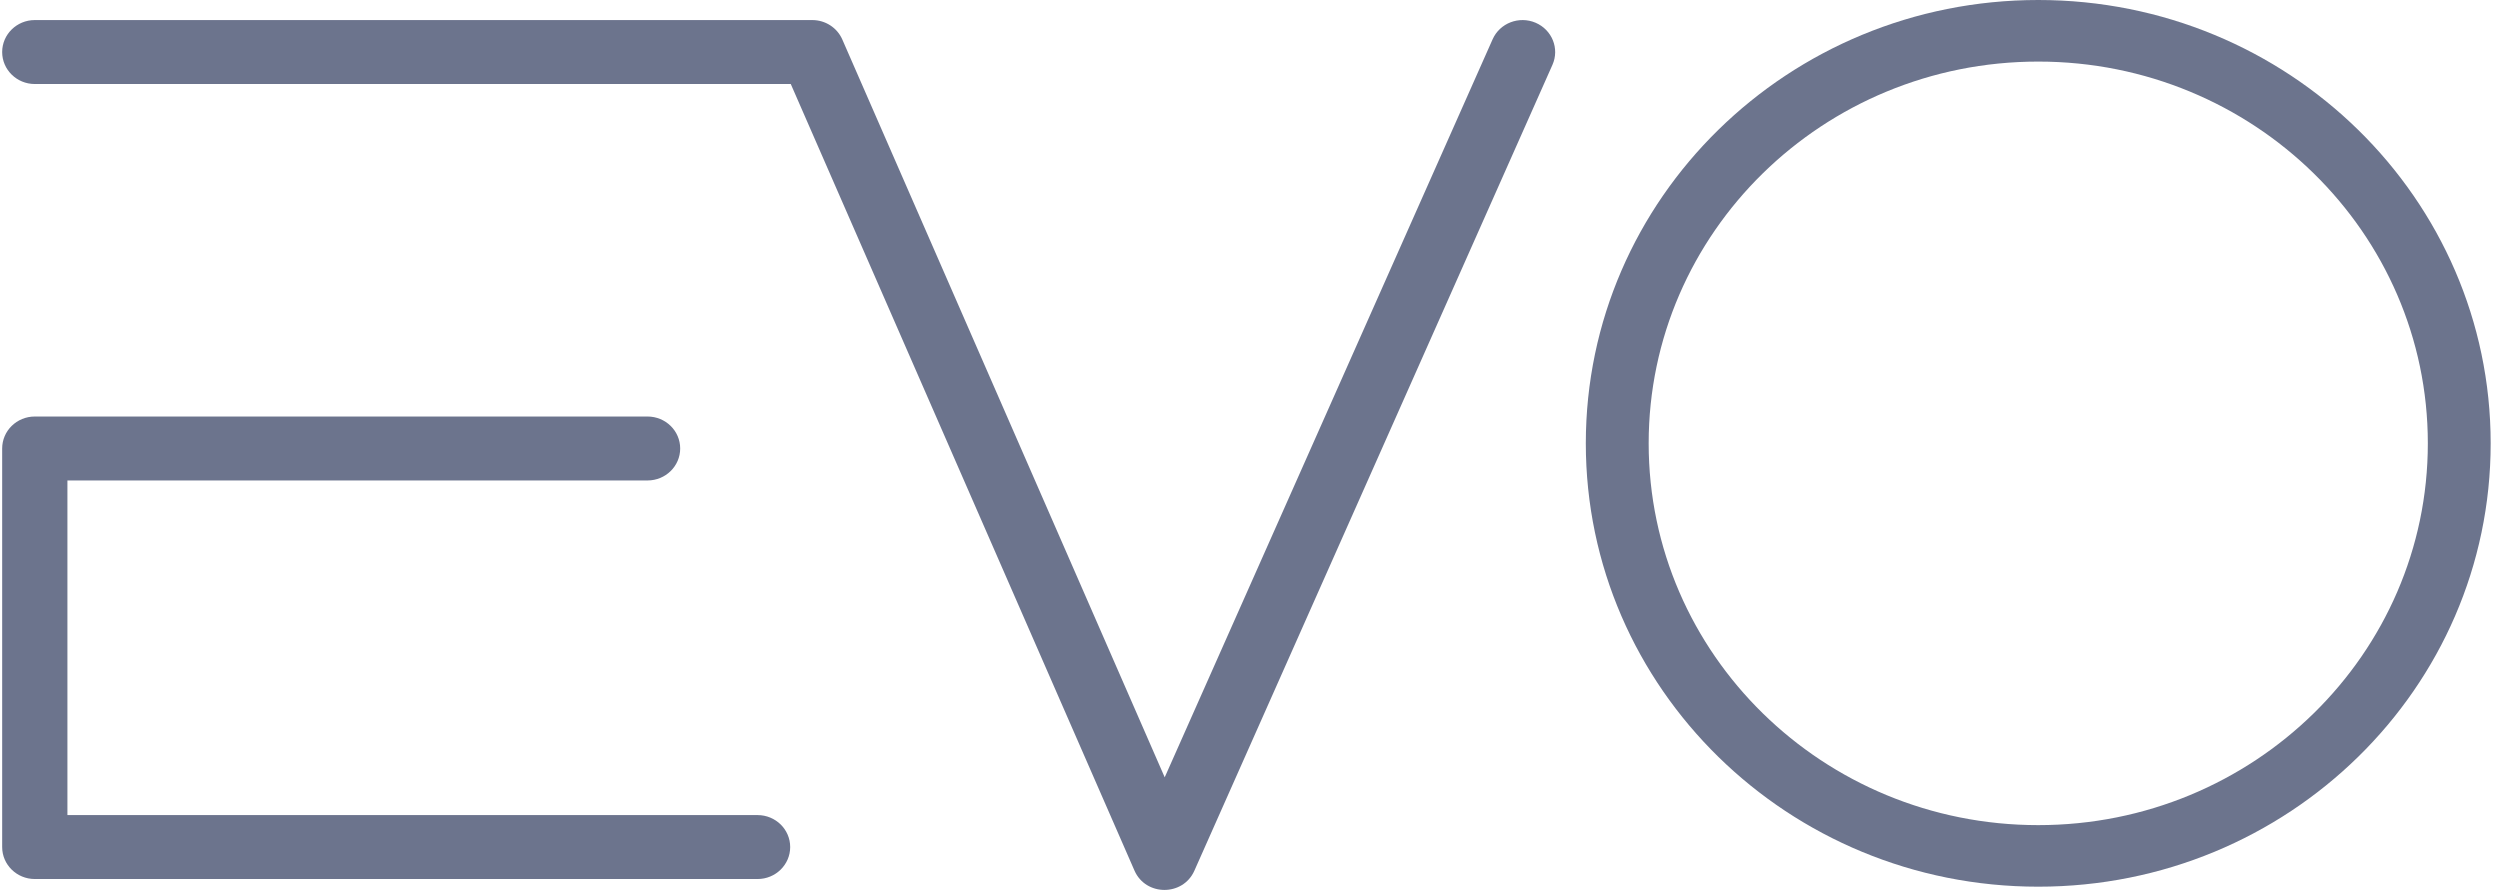 <svg width="120px" height="43px" viewBox="0 0 120 43" version="1.1" xmlns="http://www.w3.org/2000/svg" xmlns:xlink="http://www.w3.org/1999/xlink">
    <title>Logo/Evo-black</title>
    <g id="EVO-Agency" stroke="none" stroke-width="1" fill="none" fill-rule="evenodd">
        <g id="Home" transform="translate(-437, -7386)" fill="#6C748D">
            <g id="Logo/Evo-black" transform="translate(437, 7386)">
                <path d="M97.836,42.561 C85.842,42.561 76.119,33.033 76.119,21.281 C76.119,9.528 85.842,0 97.836,0 C109.829,0 119.552,9.528 119.552,21.281 C119.552,33.033 109.829,42.561 97.836,42.561 M97.836,39.606 C108.164,39.606 116.536,31.401 116.536,21.281 C116.536,11.16 108.164,2.956 97.836,2.956 C87.508,2.956 79.136,11.16 79.136,21.281 C79.136,31.401 87.508,39.606 97.836,39.606" id="Fill-3"></path>
                <path d="M40.43,1.894 C40.183,1.33 39.617,0.963 38.99,0.963 L1.67,0.963 C0.805,0.963 0.104,1.651 0.104,2.498 C0.104,3.346 0.805,4.033 1.67,4.033 L37.957,4.033 L54.454,41.786 C54.994,43.023 56.781,43.028 57.329,41.795 L74.518,3.111 C74.863,2.334 74.5,1.43 73.707,1.091 C72.914,0.753 71.991,1.109 71.646,1.885 L55.906,37.311 L40.43,1.894 Z" id="Fill-6"></path>
                <path d="M3.236,23.062 L31.082,23.062 C31.947,23.062 32.649,22.375 32.649,21.528 C32.649,20.68 31.947,19.993 31.082,19.993 L1.67,19.993 C0.805,19.993 0.104,20.68 0.104,21.528 L0.104,40.658 C0.104,41.506 0.805,42.193 1.67,42.193 L36.363,42.193 C37.228,42.193 37.929,41.506 37.929,40.658 C37.929,39.811 37.228,39.124 36.363,39.124 L3.236,39.124 L3.236,23.062 Z" id="Fill-8"></path>
            </g>
        </g>
    </g>
</svg>
